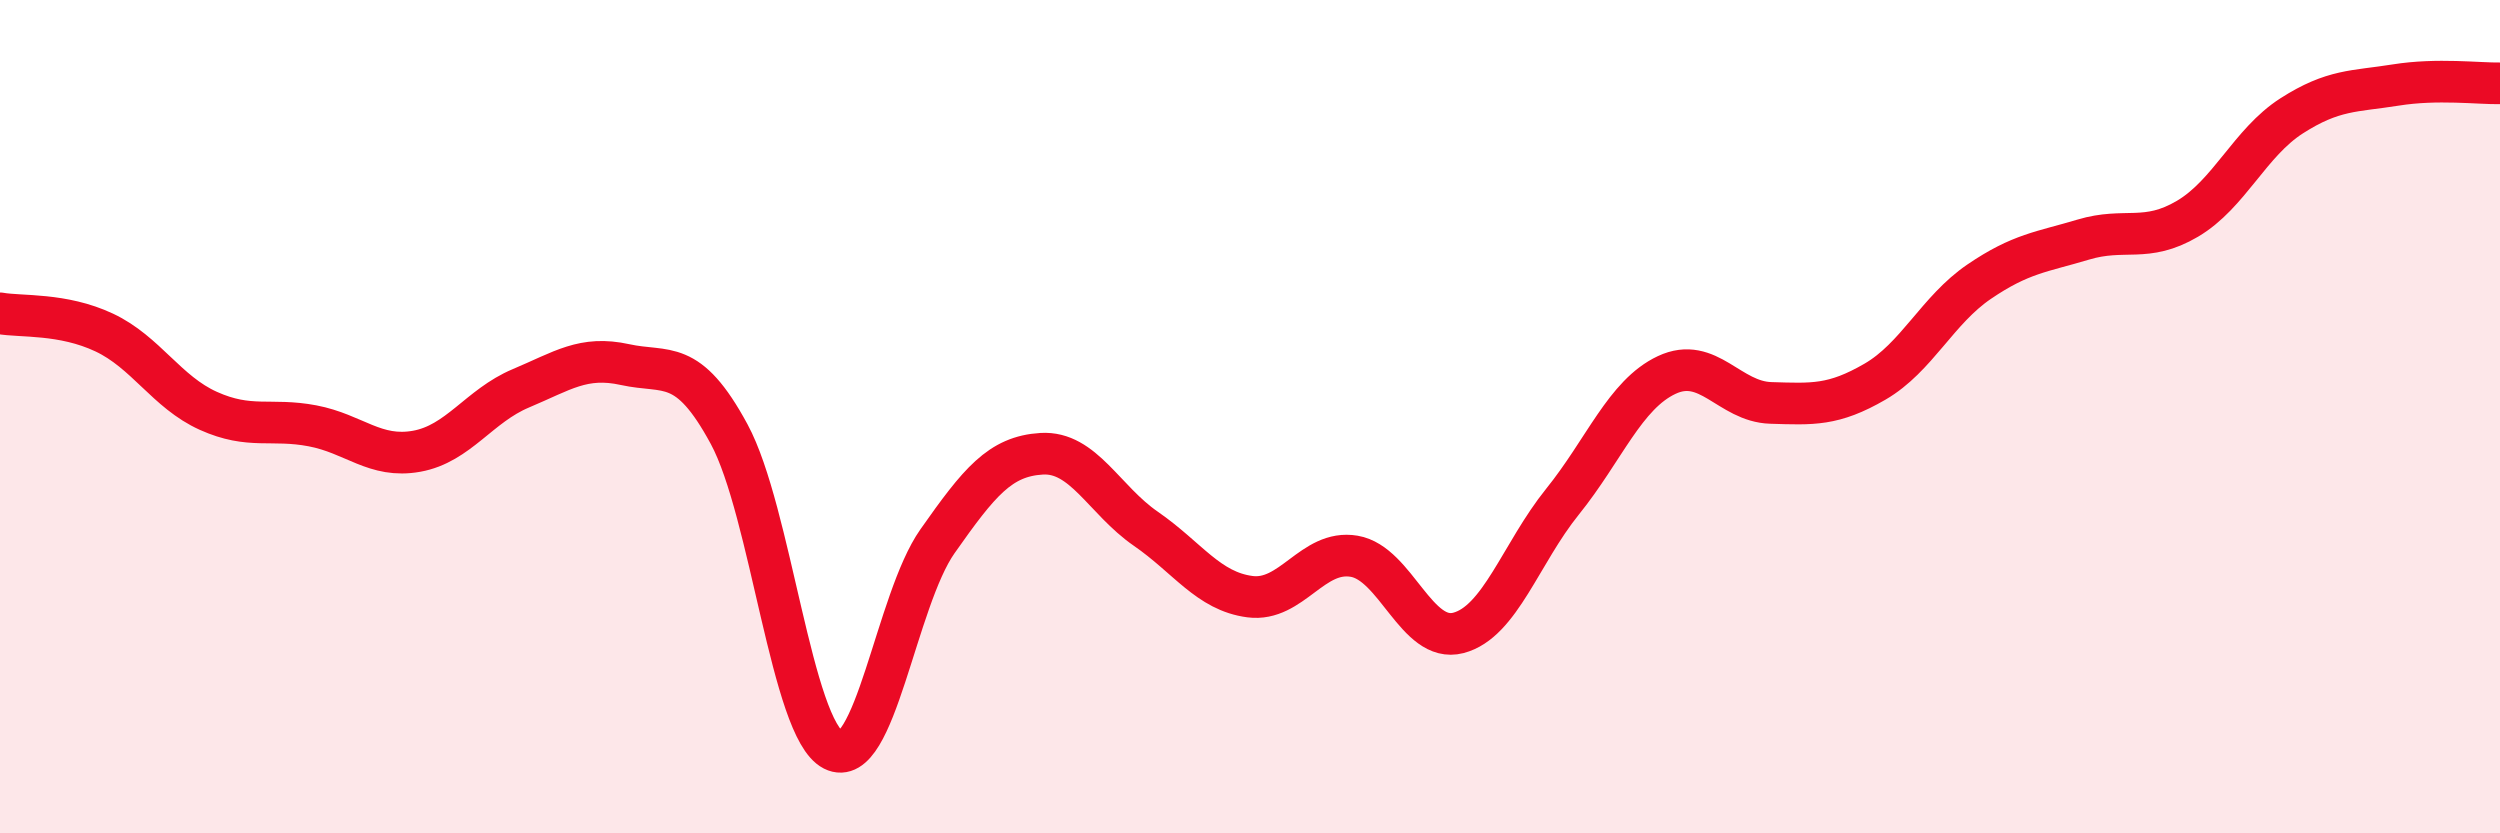 
    <svg width="60" height="20" viewBox="0 0 60 20" xmlns="http://www.w3.org/2000/svg">
      <path
        d="M 0,7.52 C 0.5,7.61 1.5,7.51 2.5,7.98 C 3.5,8.45 4,9.41 5,9.86 C 6,10.31 6.5,10.03 7.5,10.22 C 8.5,10.41 9,11.01 10,10.83 C 11,10.65 11.5,9.74 12.5,9.32 C 13.5,8.9 14,8.53 15,8.75 C 16,8.97 16.5,8.57 17.5,10.42 C 18.5,12.27 19,17.49 20,18 C 21,18.51 21.5,14.41 22.5,12.99 C 23.5,11.57 24,10.95 25,10.89 C 26,10.83 26.5,12 27.5,12.69 C 28.5,13.38 29,14.19 30,14.32 C 31,14.45 31.5,13.18 32.5,13.35 C 33.5,13.52 34,15.45 35,15.19 C 36,14.93 36.5,13.28 37.5,12.04 C 38.5,10.8 39,9.47 40,9 C 41,8.53 41.5,9.64 42.5,9.67 C 43.5,9.7 44,9.74 45,9.16 C 46,8.58 46.5,7.44 47.5,6.76 C 48.5,6.08 49,6.05 50,5.75 C 51,5.45 51.5,5.84 52.5,5.25 C 53.5,4.66 54,3.42 55,2.78 C 56,2.14 56.5,2.2 57.5,2.04 C 58.5,1.88 59.5,2.01 60,2L60 20L0 20Z"
        fill="#EB0A25"
        opacity="0.1"
        stroke-linecap="round"
        stroke-linejoin="round"
      />
      <path
        d="M 0,7.52 C 0.5,7.61 1.5,7.51 2.5,7.98 C 3.5,8.45 4,9.41 5,9.86 C 6,10.31 6.5,10.03 7.5,10.22 C 8.5,10.41 9,11.01 10,10.83 C 11,10.65 11.5,9.74 12.5,9.32 C 13.5,8.9 14,8.53 15,8.75 C 16,8.97 16.5,8.57 17.5,10.42 C 18.5,12.27 19,17.49 20,18 C 21,18.51 21.5,14.41 22.5,12.99 C 23.5,11.57 24,10.95 25,10.89 C 26,10.83 26.5,12 27.5,12.69 C 28.5,13.38 29,14.19 30,14.32 C 31,14.45 31.5,13.18 32.5,13.35 C 33.5,13.52 34,15.45 35,15.19 C 36,14.93 36.5,13.28 37.5,12.04 C 38.5,10.8 39,9.47 40,9 C 41,8.53 41.5,9.64 42.5,9.67 C 43.5,9.7 44,9.74 45,9.16 C 46,8.58 46.5,7.44 47.5,6.76 C 48.5,6.08 49,6.05 50,5.75 C 51,5.45 51.5,5.84 52.5,5.25 C 53.5,4.66 54,3.42 55,2.78 C 56,2.14 56.5,2.2 57.5,2.04 C 58.5,1.88 59.5,2.01 60,2"
        stroke="#EB0A25"
        stroke-width="1"
        fill="none"
        stroke-linecap="round"
        stroke-linejoin="round"
      />
    </svg>
  